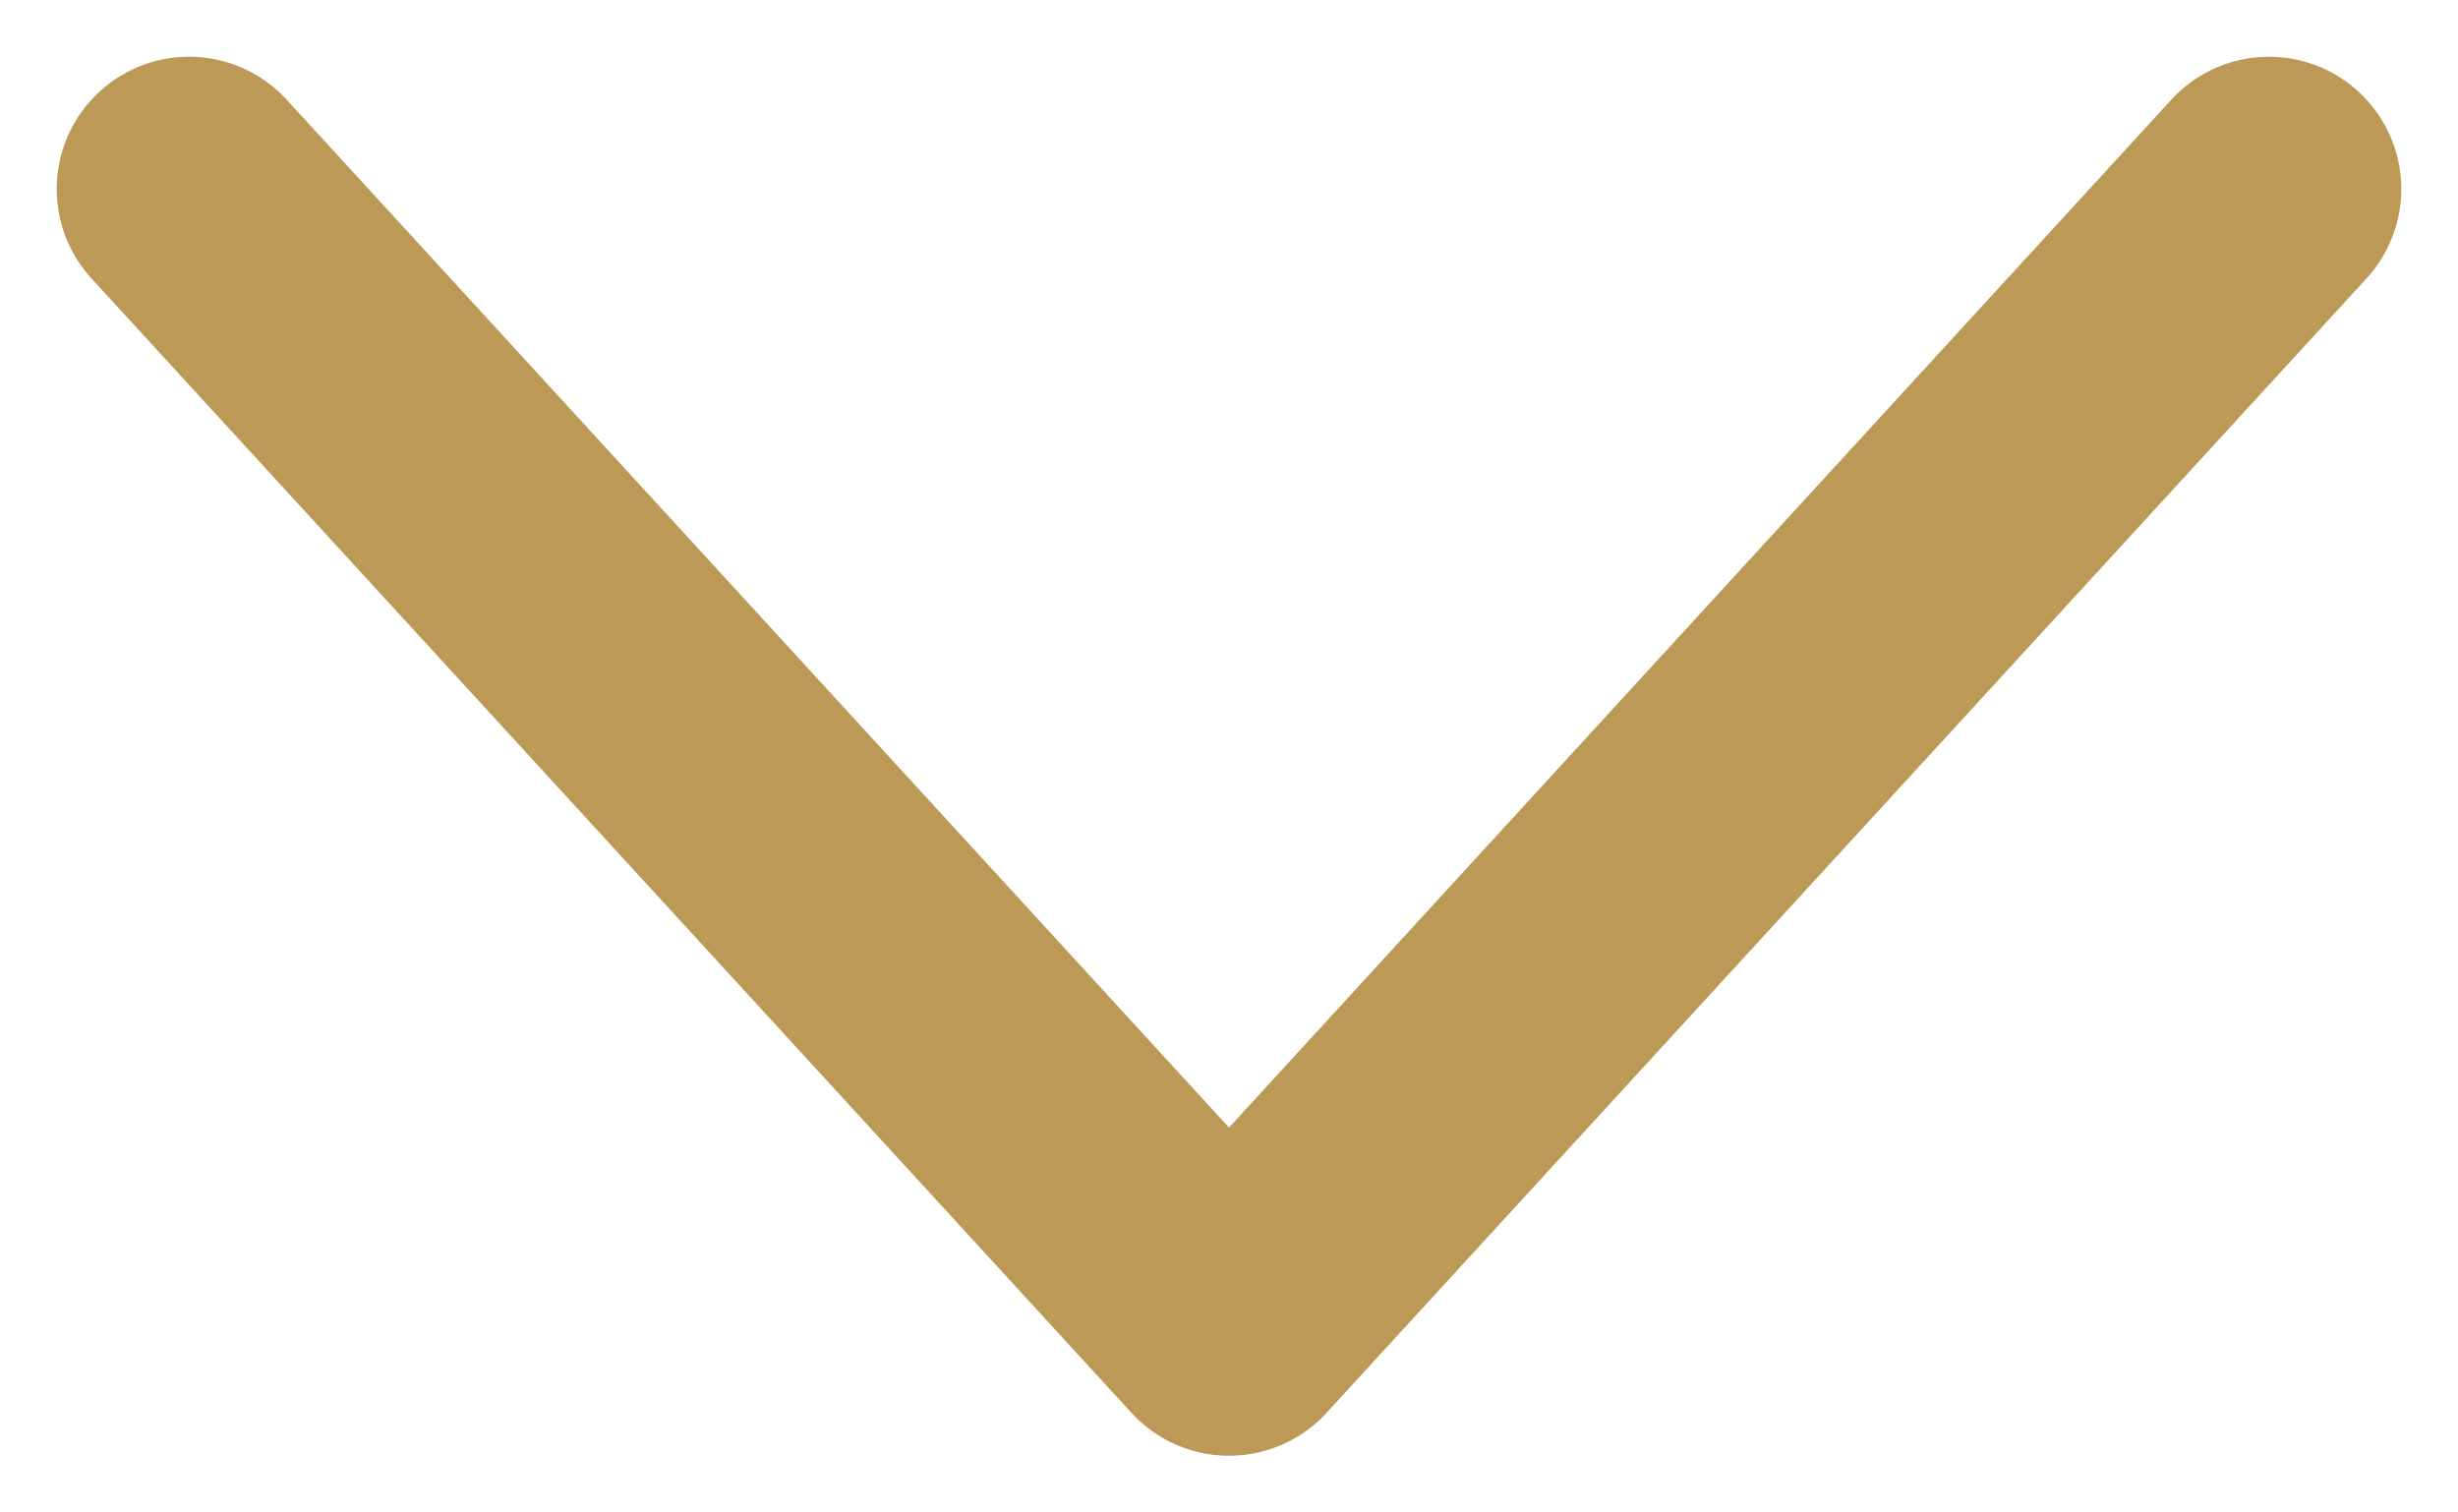 <svg width="13" height="8" viewBox="0 0 13 8" fill="none" xmlns="http://www.w3.org/2000/svg">
<path d="M1 1L6.5 7L12 1" stroke="#BC9957" stroke-width="1.4" stroke-linecap="round" stroke-linejoin="round"/>
</svg>
